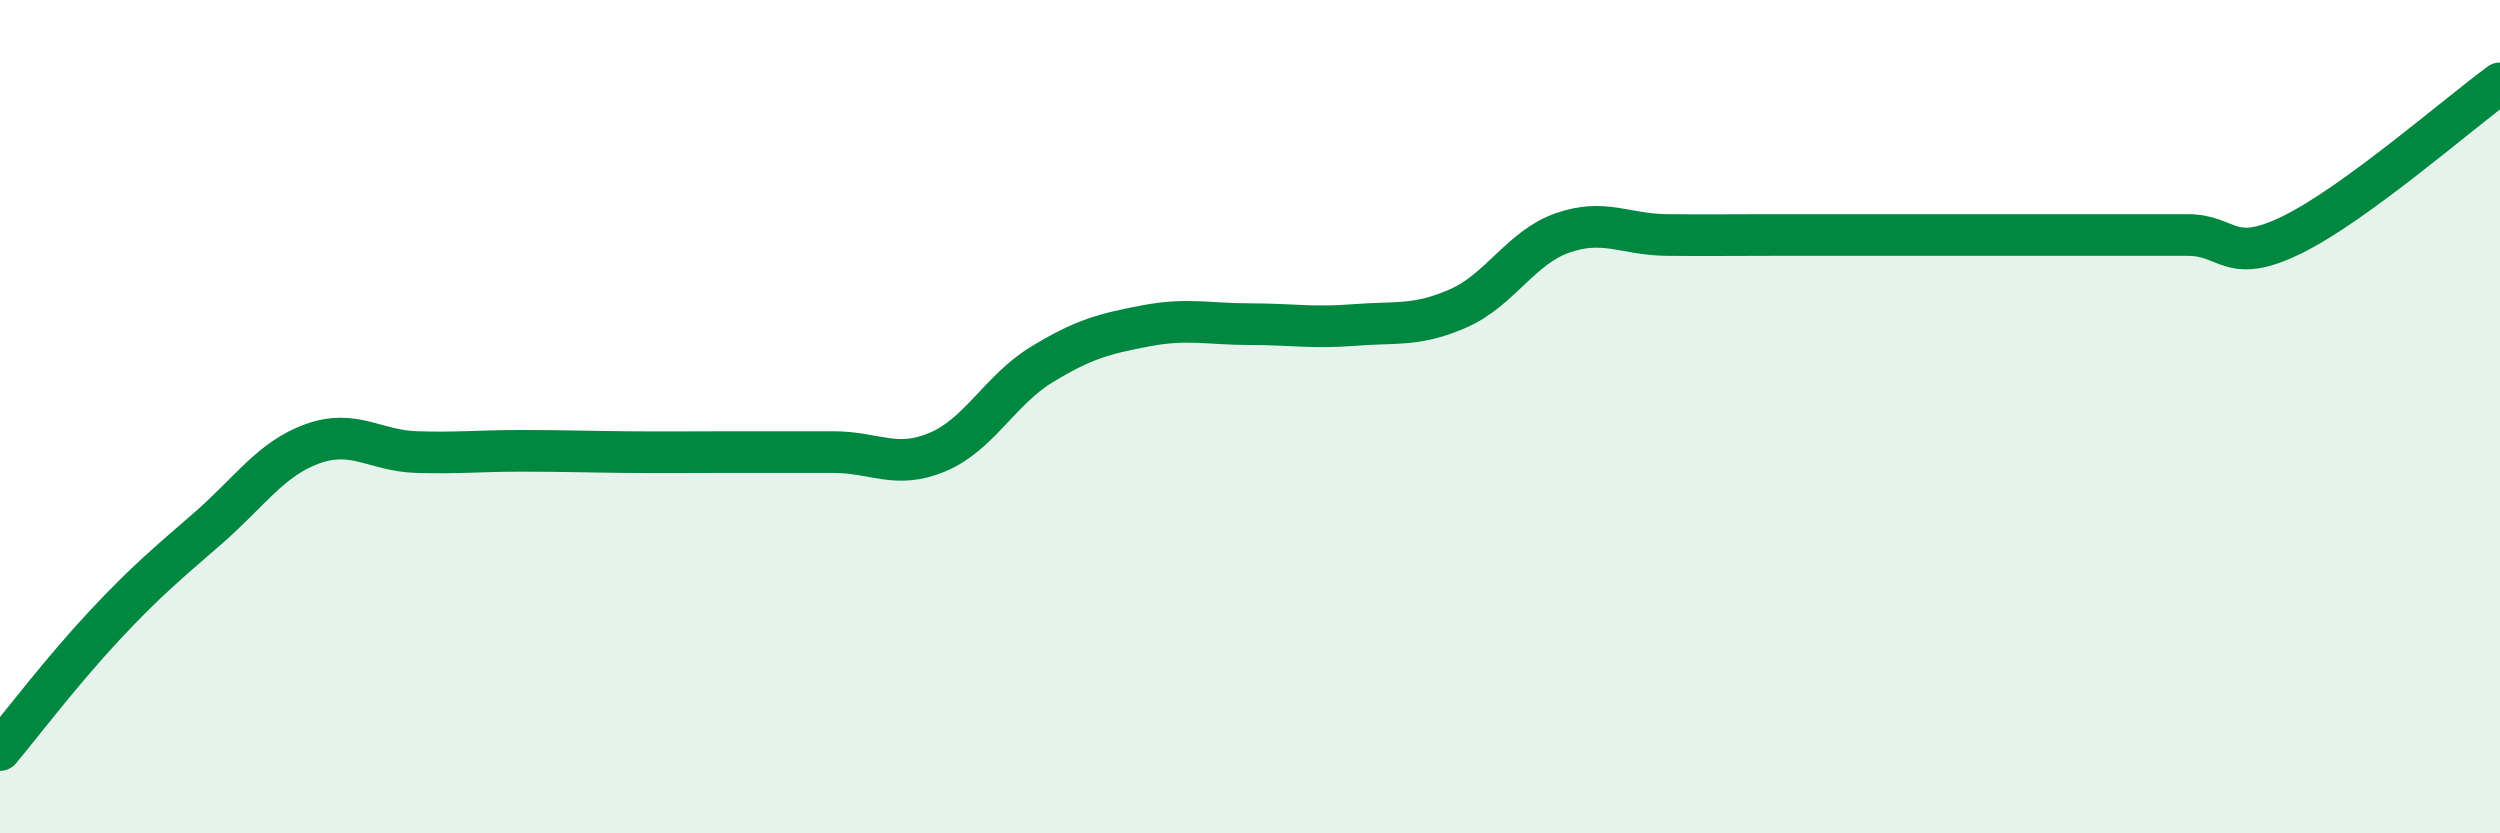 
    <svg width="60" height="20" viewBox="0 0 60 20" xmlns="http://www.w3.org/2000/svg">
      <path
        d="M 0,18 C 0.5,17.4 1.5,16.09 2.5,15.02 C 3.5,13.95 4,13.54 5,12.67 C 6,11.8 6.5,11.01 7.5,10.65 C 8.5,10.29 9,10.82 10,10.85 C 11,10.88 11.5,10.82 12.5,10.82 C 13.5,10.82 14,10.84 15,10.85 C 16,10.86 16.5,10.85 17.5,10.85 C 18.5,10.85 19,10.85 20,10.85 C 21,10.85 21.5,11.27 22.5,10.85 C 23.5,10.43 24,9.36 25,8.75 C 26,8.14 26.5,8.01 27.5,7.82 C 28.5,7.63 29,7.78 30,7.78 C 31,7.78 31.5,7.88 32.5,7.8 C 33.5,7.72 34,7.84 35,7.4 C 36,6.96 36.5,5.94 37.5,5.59 C 38.5,5.24 39,5.63 40,5.64 C 41,5.65 41.5,5.64 42.5,5.64 C 43.5,5.64 44,5.64 45,5.64 C 46,5.64 46.5,5.64 47.5,5.64 C 48.5,5.64 49,5.64 50,5.64 C 51,5.64 51.5,5.64 52.5,5.64 C 53.5,5.64 53.5,6.37 55,5.64 C 56.5,4.91 59,2.73 60,2L60 20L0 20Z"
        fill="#008740"
        opacity="0.1"
        stroke-linecap="round"
        stroke-linejoin="round"
      />
      <path
        d="M 0,18 C 0.5,17.4 1.5,16.09 2.5,15.02 C 3.5,13.95 4,13.54 5,12.67 C 6,11.8 6.5,11.01 7.5,10.65 C 8.5,10.29 9,10.82 10,10.85 C 11,10.88 11.5,10.82 12.5,10.82 C 13.5,10.82 14,10.84 15,10.85 C 16,10.86 16.5,10.85 17.5,10.85 C 18.5,10.85 19,10.85 20,10.85 C 21,10.85 21.5,11.27 22.5,10.85 C 23.5,10.43 24,9.36 25,8.75 C 26,8.14 26.5,8.01 27.5,7.82 C 28.5,7.63 29,7.78 30,7.78 C 31,7.78 31.5,7.88 32.5,7.8 C 33.5,7.72 34,7.84 35,7.4 C 36,6.96 36.5,5.94 37.5,5.59 C 38.5,5.24 39,5.63 40,5.64 C 41,5.65 41.5,5.64 42.5,5.64 C 43.5,5.64 44,5.64 45,5.64 C 46,5.64 46.5,5.64 47.5,5.64 C 48.5,5.64 49,5.64 50,5.64 C 51,5.64 51.5,5.64 52.5,5.64 C 53.5,5.64 53.5,6.37 55,5.64 C 56.5,4.91 59,2.73 60,2"
        stroke="#008740"
        stroke-width="1"
        fill="none"
        stroke-linecap="round"
        stroke-linejoin="round"
      />
    </svg>
  